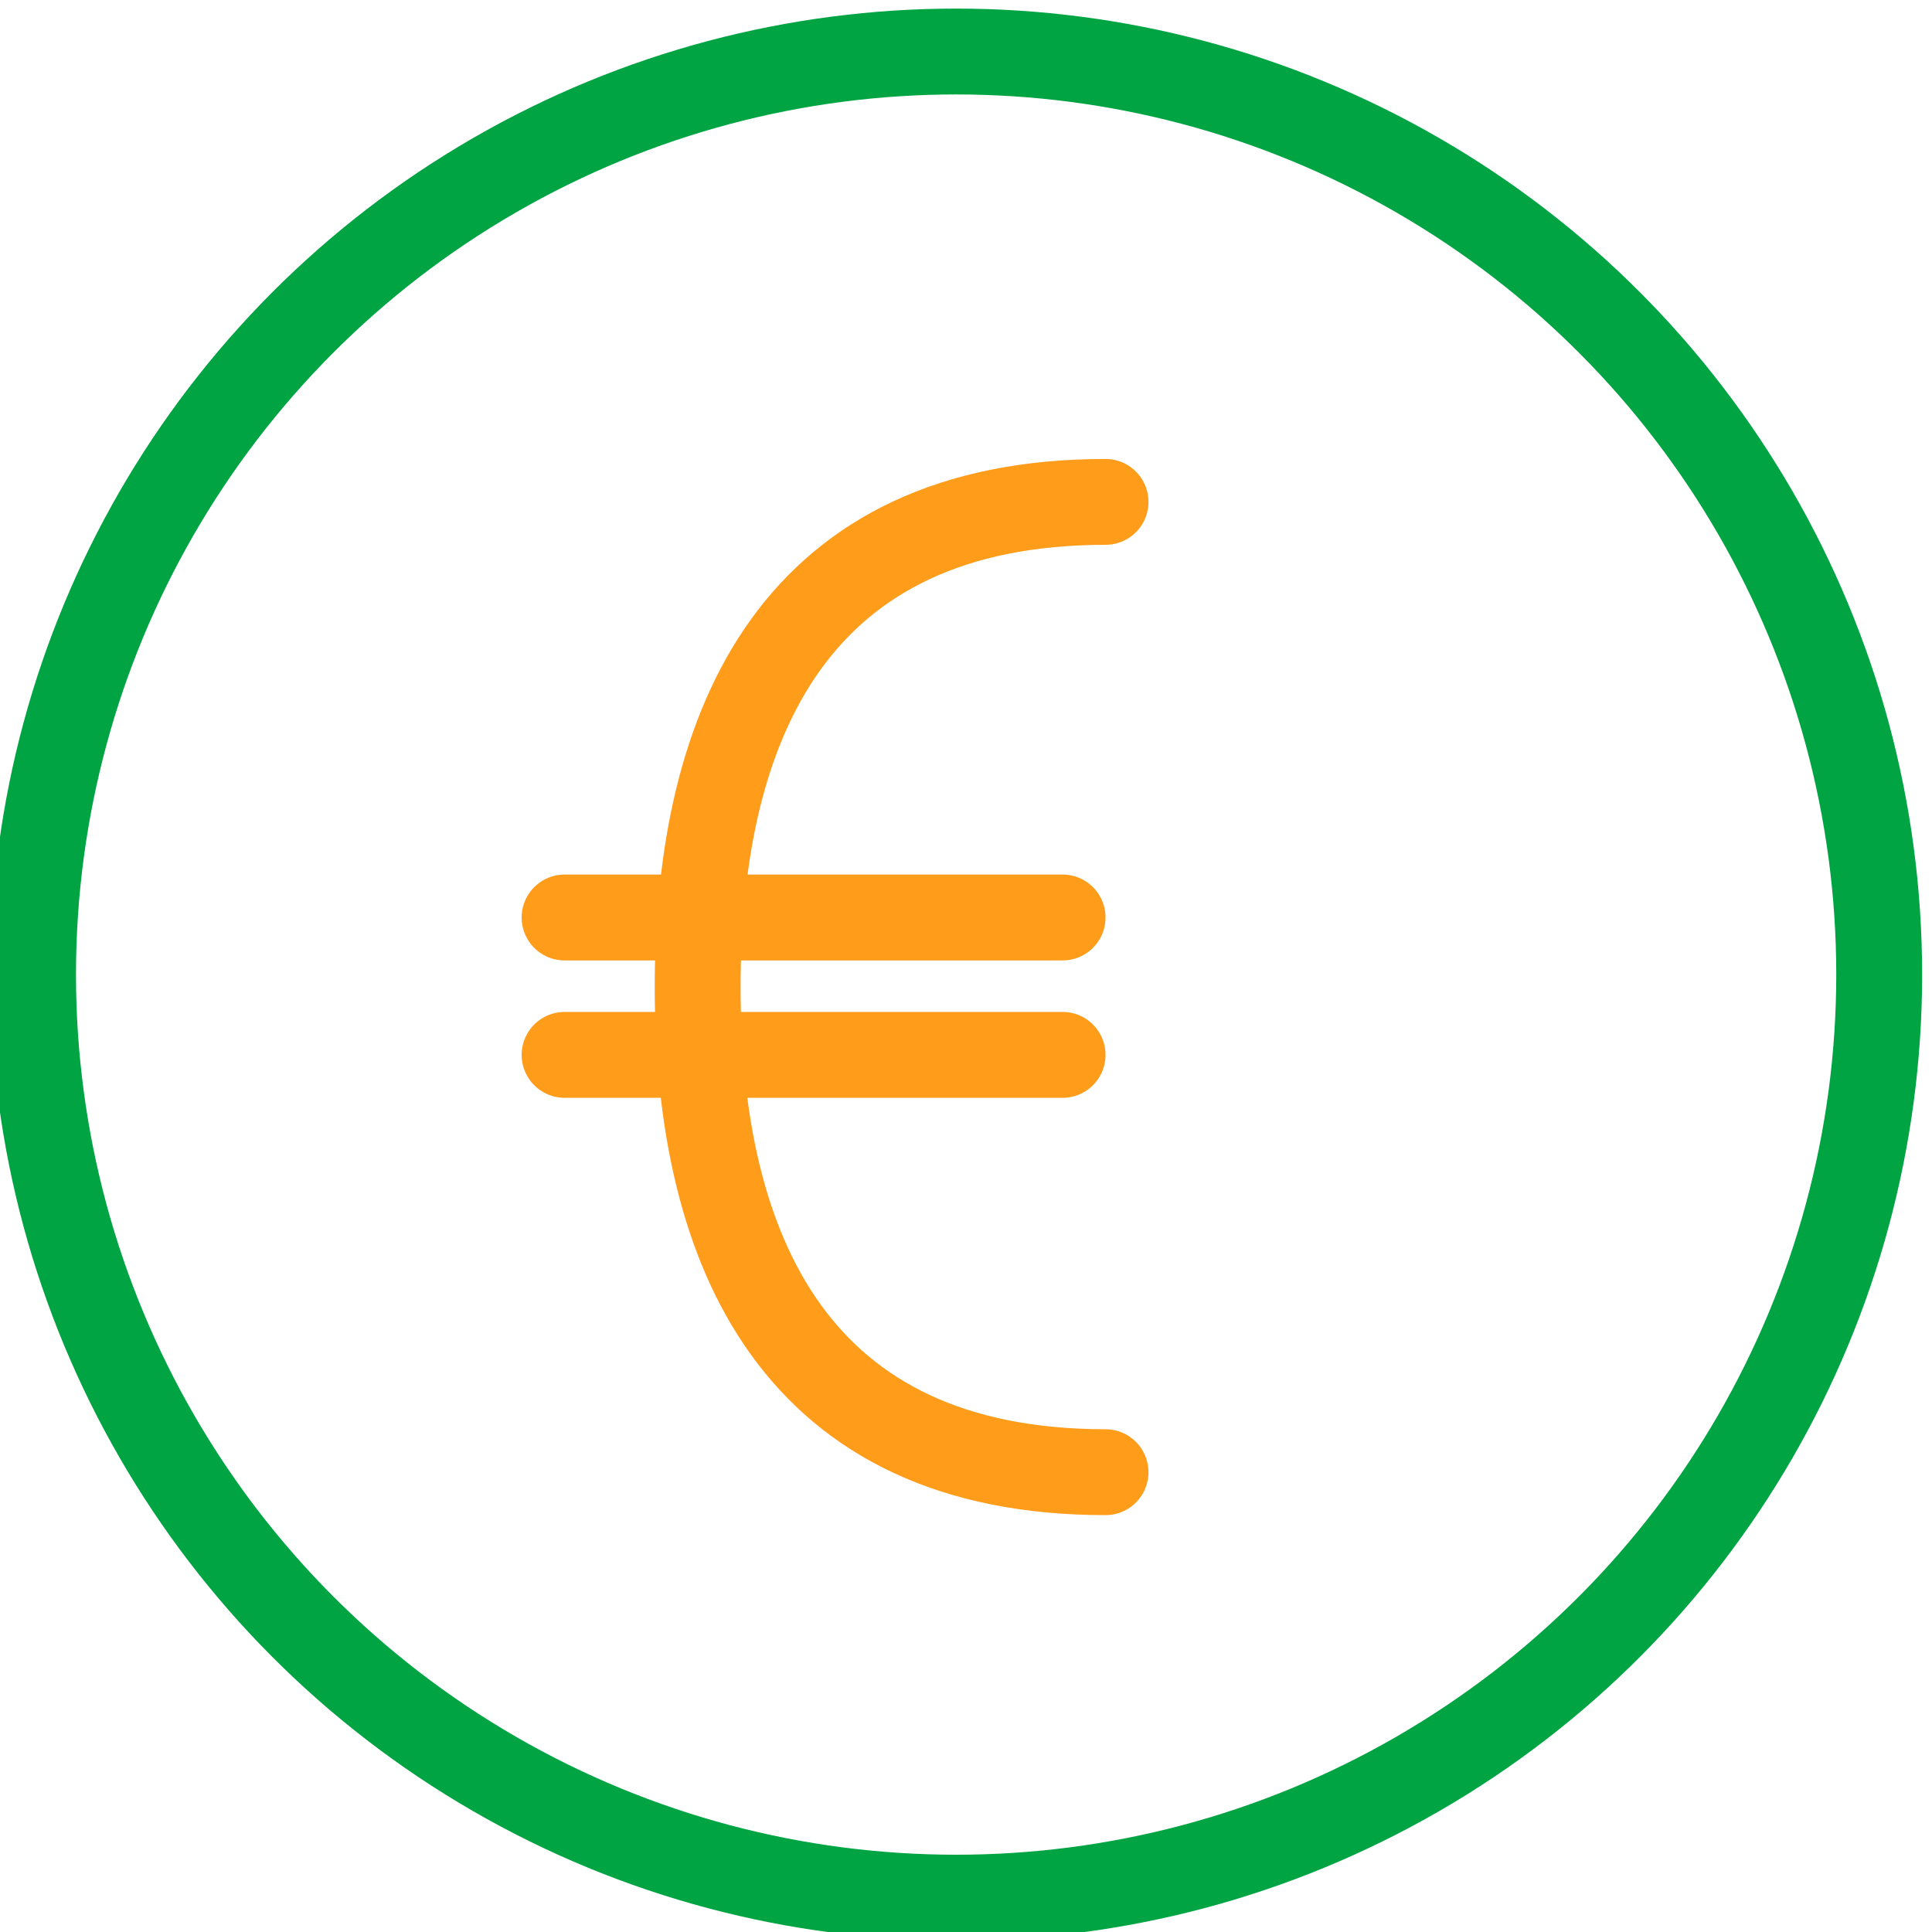 <?xml version="1.0" encoding="utf-8"?>
<!-- Generator: Adobe Illustrator 28.0.0, SVG Export Plug-In . SVG Version: 6.00 Build 0)  -->
<svg version="1.1" id="Capa_1" xmlns="http://www.w3.org/2000/svg" xmlns:xlink="http://www.w3.org/1999/xlink" x="0px" y="0px"
	 viewBox="0 0 45 45" style="enable-background:new 0 0 45 45;" xml:space="preserve">
<style type="text/css">
	.st0{fill:none;stroke:#00A443;stroke-width:2;stroke-linecap:round;stroke-linejoin:round;}
	.st1{fill:none;stroke:#FF9C1A;stroke-width:2;stroke-linecap:round;stroke-linejoin:round;}
</style>
<g id="Page-1">
	<g id="claves-1" transform="translate(-28, -114)">
		<g id="Group" transform="translate(28.77, 115.2)">
			<circle id="Oval" class="st0" cx="21.5" cy="21.5" r="21.5"/>
			<g id="Path" transform="translate(12.38, 10.49)">
				<path class="st1" d="M12.6,22.6c-7.2,0-9.5-5.1-9.5-11.3S5.4,0,12.6,0"/>
				<g transform="translate(0, 9.18)">
					<line class="st1" x1="0" y1="3.7" x2="11.6" y2="3.7"/>
					<line class="st1" x1="0" y1="0.5" x2="11.6" y2="0.5"/>
				</g>
			</g>
		</g>
	</g>
</g>
</svg>
